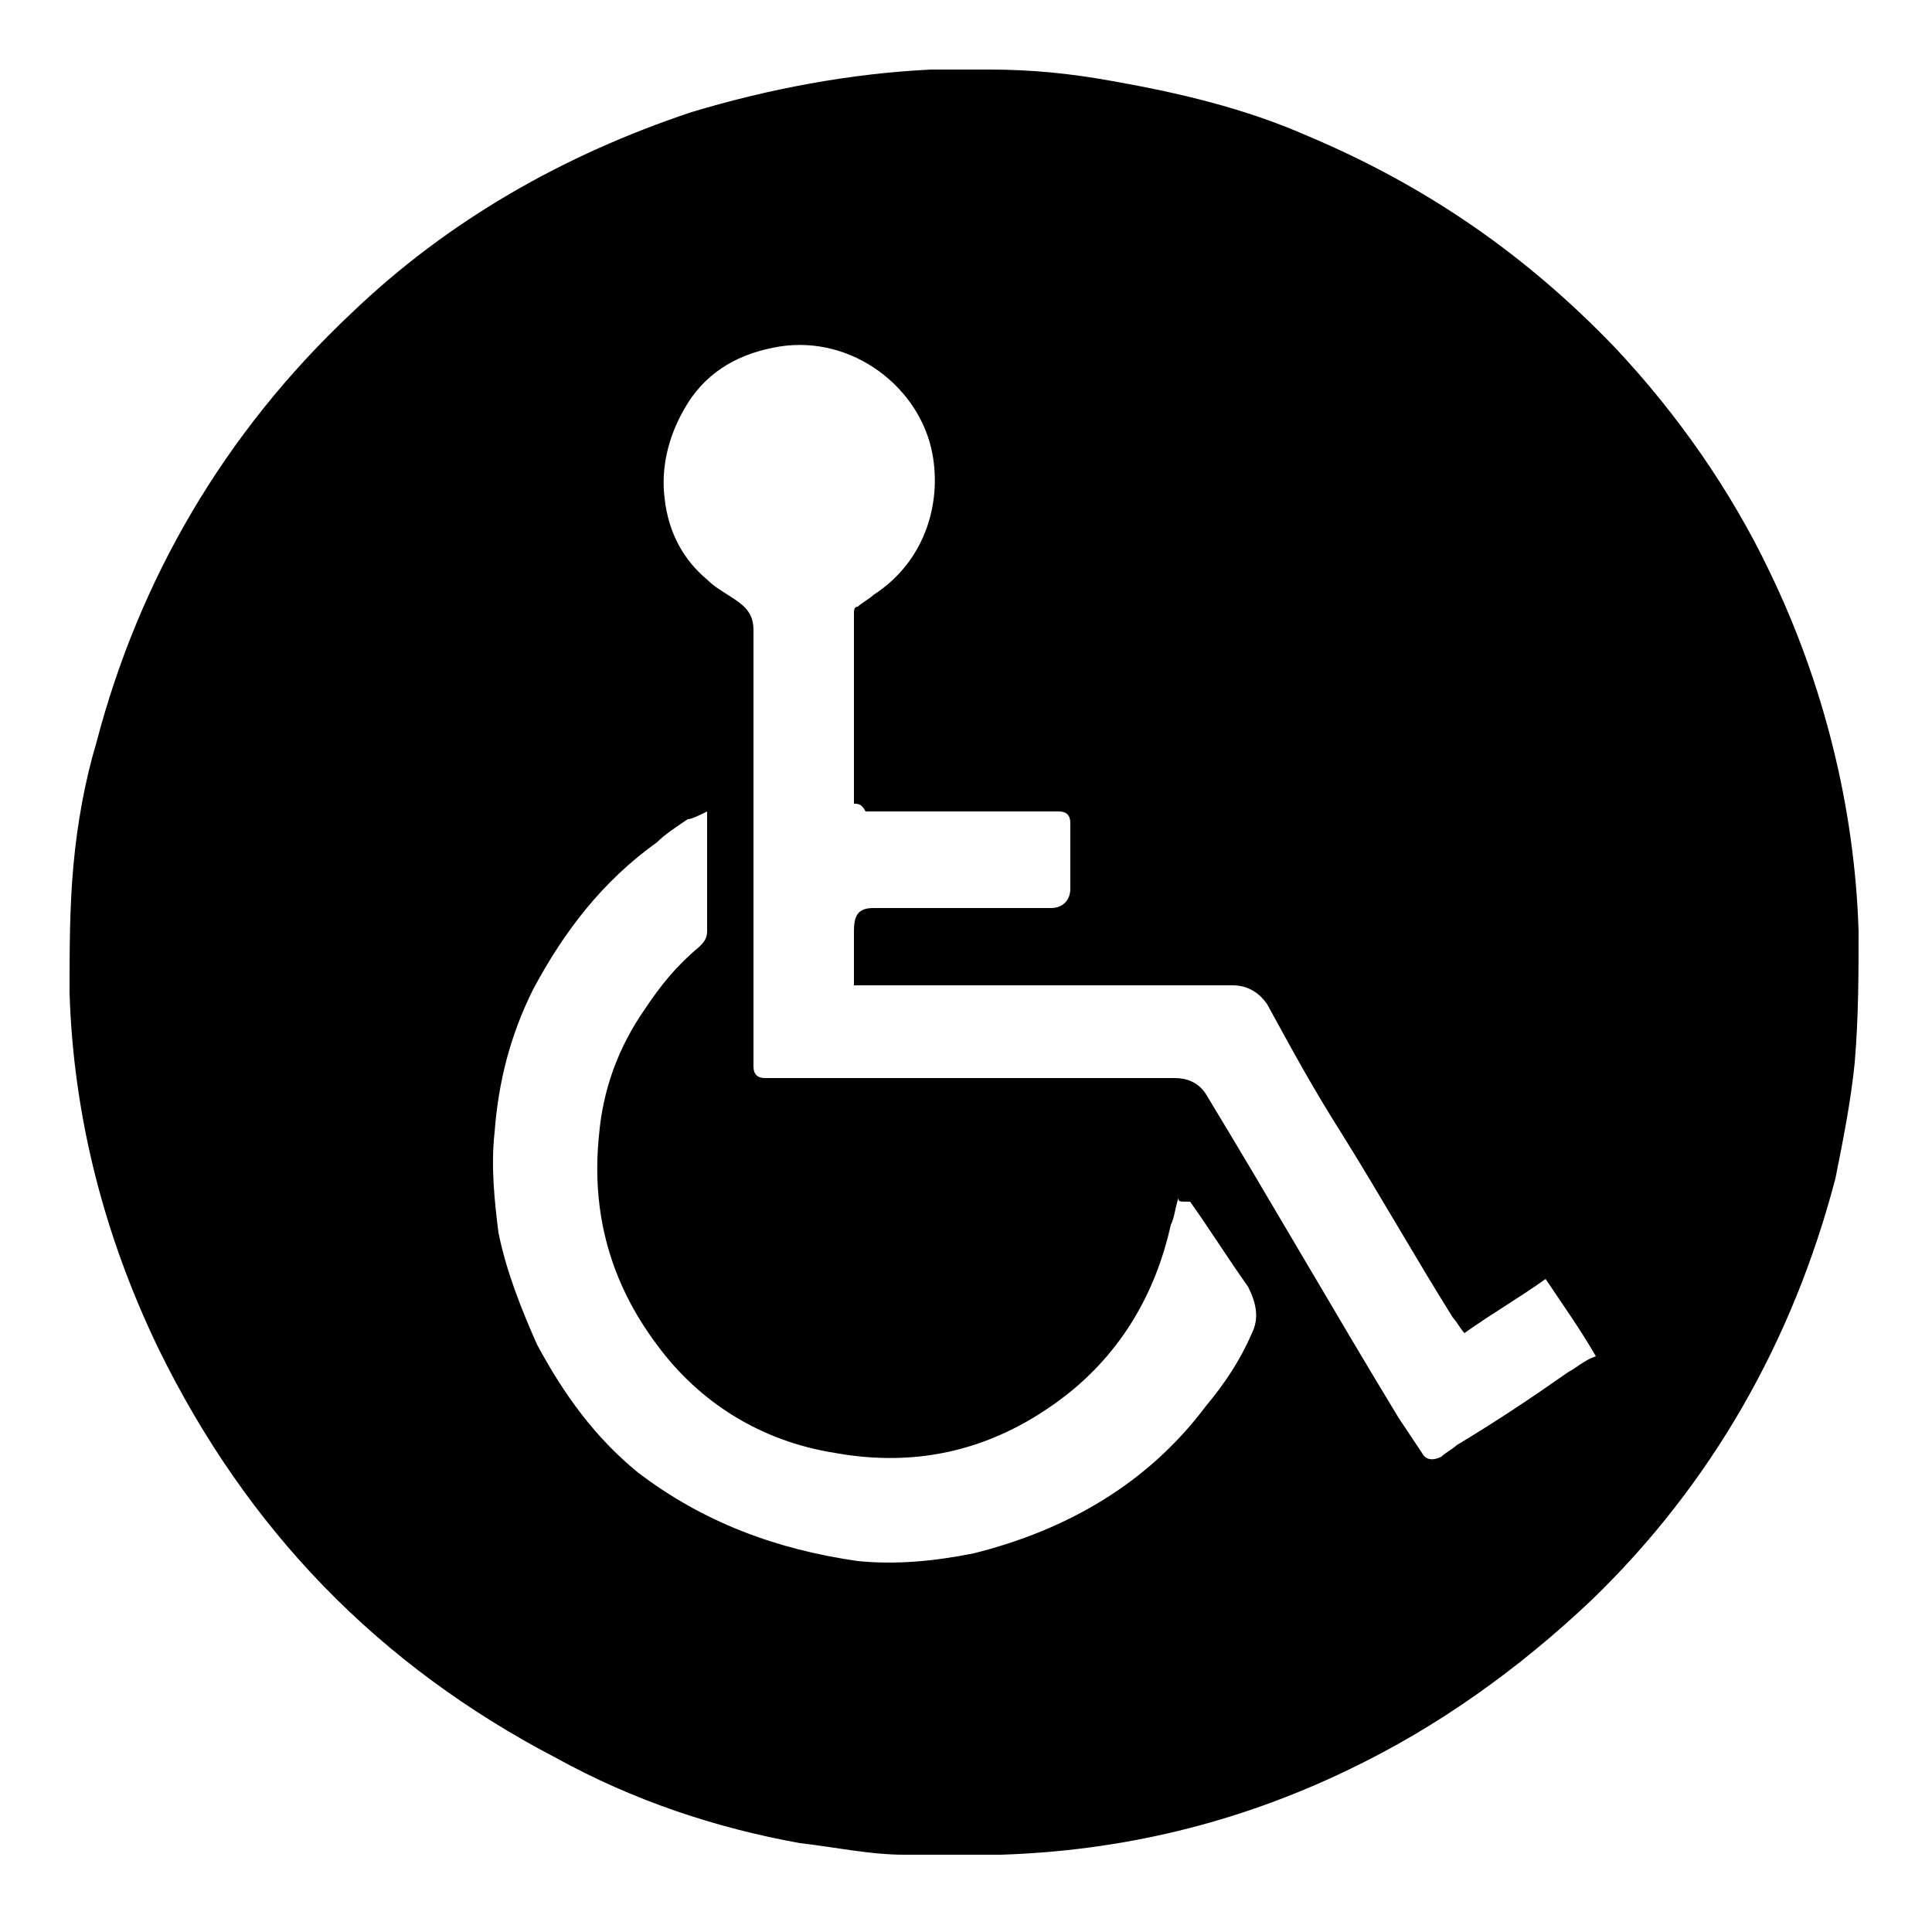 <?xml version="1.0" encoding="utf-8"?>
<!-- Generator: Adobe Illustrator 22.0.1, SVG Export Plug-In . SVG Version: 6.00 Build 0)  -->
<svg version="1.1" id="Layer_1" xmlns="http://www.w3.org/2000/svg" xmlns:xlink="http://www.w3.org/1999/xlink" x="0px" y="0px"
	 viewBox="0 0 50 50" style="enable-background:new 0 0 50 50;" xml:space="preserve">
<g>
	<path d="M24.3,1.8c0.4,0,0.8,0,1.2,0c0,0,0.1,0,0.1,0c1.1,0,2.1,0.1,3.2,0.3c1.7,0.3,3.4,0.7,5,1.4c3.1,1.3,5.7,3.1,8,5.5
		c1.6,1.7,3,3.7,4,5.8c1.4,2.9,2.2,6.1,2.3,9.3c0,1.1,0,2.2-0.1,3.4c-0.1,1-0.3,2-0.5,3c-1.1,4.2-3.2,7.9-6.3,10.9
		c-1.9,1.8-4,3.3-6.3,4.4c-2.9,1.4-5.9,2.1-9,2.2c-0.8,0-1.6,0-2.5,0c-0.9,0-1.8-0.2-2.7-0.3c-2.2-0.4-4.3-1.1-6.3-2.2
		c-4.6-2.4-8-5.9-10.3-10.6c-1.4-2.9-2.2-6-2.3-9.2c0-1.1,0-2.2,0.1-3.3c0.1-1.1,0.3-2.2,0.6-3.2C3.6,15,5.8,11.2,9.1,8.1
		c2.5-2.4,5.5-4.1,8.8-5.2c2-0.6,4.1-1,6.2-1.1C24.1,1.8,24.2,1.8,24.3,1.8z M22.1,20.8C22.1,20.7,22.1,20.7,22.1,20.8
		c0-1.7,0-3.3,0-4.9c0-0.1,0-0.2,0.1-0.2c0.1-0.1,0.3-0.2,0.4-0.3c1.4-0.9,1.8-2.5,1.5-3.8c-0.4-1.7-2.2-3-4.1-2.6
		c-1,0.2-1.8,0.7-2.3,1.6c-0.4,0.7-0.6,1.5-0.5,2.3c0.1,0.9,0.5,1.6,1.1,2.1c0.2,0.2,0.4,0.3,0.7,0.5c0.3,0.2,0.5,0.4,0.5,0.8
		c0,0.1,0,0.3,0,0.4c0,3.5,0,7.1,0,10.6c0,0.1,0,0.2,0,0.3c0,0.2,0.1,0.3,0.3,0.3c0.2,0,0.5,0,0.7,0c3.3,0,6.6,0,9.9,0
		c0.3,0,0.6,0.1,0.8,0.4c1.7,2.8,3.3,5.6,5,8.4c0.2,0.3,0.4,0.6,0.6,0.9c0.1,0.2,0.3,0.2,0.5,0.1c0.1-0.1,0.3-0.2,0.4-0.3
		c1-0.6,1.9-1.2,2.9-1.9c0.2-0.1,0.4-0.3,0.7-0.4c-0.4-0.7-0.9-1.4-1.3-2c-0.7,0.5-1.4,0.9-2.1,1.4c-0.1-0.1-0.2-0.3-0.3-0.4
		c-1-1.6-1.9-3.2-2.9-4.8c-0.7-1.1-1.3-2.2-1.9-3.3c-0.2-0.3-0.5-0.5-0.9-0.5c-1.1,0-2.2,0-3.2,0c-2,0-4,0-6,0c-0.2,0-0.4,0-0.6,0
		c0-0.1,0-0.1,0-0.2c0-0.4,0-0.8,0-1.2c0-0.4,0.1-0.6,0.5-0.6c0,0,0.1,0,0.1,0c0.3,0,0.6,0,1,0c1,0,2.1,0,3.1,0c0.1,0,0.2,0,0.4,0
		c0.3,0,0.5-0.2,0.5-0.5c0-0.3,0-0.7,0-1c0-0.2,0-0.4,0-0.7c0-0.2-0.1-0.3-0.3-0.3c-0.1,0-0.3,0-0.4,0c-1.5,0-3.1,0-4.6,0
		C22.3,20.8,22.2,20.8,22.1,20.8z M30.5,31c-0.1,0.3-0.1,0.5-0.2,0.7c-0.4,1.8-1.3,3.3-2.7,4.4c-1.8,1.4-3.8,1.9-6,1.5
		c-1.9-0.3-3.5-1.3-4.6-2.8c-1.2-1.6-1.7-3.4-1.5-5.4c0.1-1.2,0.5-2.3,1.2-3.3c0.4-0.6,0.8-1.1,1.4-1.6c0.1-0.1,0.2-0.2,0.2-0.4
		c0-1,0-1.9,0-2.9c0,0,0-0.1,0-0.2c-0.2,0.1-0.4,0.2-0.5,0.2c-0.3,0.2-0.6,0.4-0.8,0.6c-1.4,1-2.4,2.3-3.2,3.8
		c-0.6,1.2-0.9,2.4-1,3.7c-0.1,0.9,0,1.8,0.1,2.6c0.2,1,0.6,2,1,2.9c0.7,1.3,1.5,2.4,2.6,3.3c1.7,1.3,3.6,2,5.7,2.3c1,0.1,2,0,3-0.2
		c2.4-0.6,4.5-1.8,6-3.8c0.5-0.6,0.9-1.2,1.2-1.9c0.2-0.4,0.1-0.8-0.1-1.2c-0.5-0.7-1-1.5-1.5-2.2C30.5,31.1,30.5,31.1,30.5,31z"/>
</g>
</svg>
